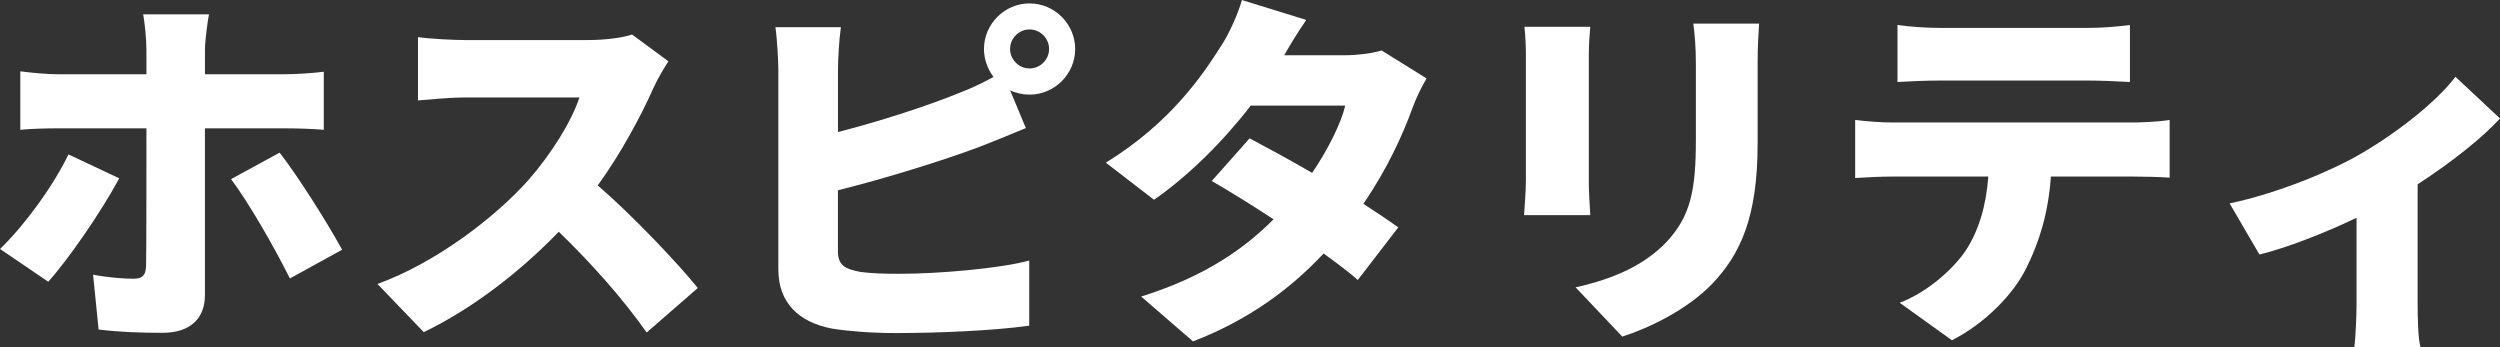 <?xml version="1.0" encoding="UTF-8"?><svg id="_レイヤー_2" xmlns="http://www.w3.org/2000/svg" viewBox="0 0 410.07 56.95"><rect x="0" y="0" width="410.07" height="56.95" fill="#333333" stroke="none"/><defs><style>.cls-1{fill:#fff;}</style></defs><g id="_レイヤー_1-2"><g><path class="cls-1" d="m19.55,29.26c-2.9,5.43-8.45,13.45-11.64,16.95l-7.9-5.37c4.04-3.92,8.69-10.26,11.22-15.51l8.33,3.92Zm14.06-8.21v27.39c0,3.68-2.29,6.15-6.94,6.15-3.62,0-7.12-.12-10.5-.54l-.9-8.99c2.53.48,5.13.66,6.58.66s2.05-.48,2.11-2.05c.06-1.69.06-19.43.06-22.62h-14.48c-1.81,0-4.46.06-6.21.24v-9.59c1.87.24,4.34.48,6.21.48h14.48v-4.04c0-1.69-.3-4.65-.54-5.79h10.8c-.18.84-.66,4.22-.66,5.85v3.98h12.97c1.87,0,4.83-.18,6.52-.42v9.53c-2.05-.18-4.71-.24-6.46-.24h-13.03Zm12.25,3.98c3.02,3.86,7.84,11.52,10.26,15.93l-8.57,4.71c-2.71-5.43-6.88-12.61-9.65-16.29l7.96-4.34Z"/><path class="cls-1" d="m109.63,10.08c-.54.79-1.81,2.9-2.47,4.4-1.99,4.46-5.19,10.5-9.11,15.93,5.85,5.07,13.09,12.73,16.41,16.83l-8.39,7.3c-3.86-5.49-8.99-11.28-14.42-16.53-6.33,6.58-14.24,12.67-22.14,16.47l-7.6-7.9c9.77-3.56,19.31-10.98,24.68-16.95,3.92-4.46,7.18-9.77,8.45-13.64h-18.76c-2.71,0-6.03.36-7.72.48V6.09c2.11.3,5.97.48,7.72.48h20.15c3.02,0,5.85-.42,7.24-.91l5.97,4.4Z"/><path class="cls-1" d="m137.45,21.66c7.06-1.81,14.78-4.34,19.67-6.33,1.93-.72,3.74-1.57,5.85-2.71-.97-1.27-1.57-2.9-1.57-4.58,0-4.1,3.38-7.48,7.48-7.48s7.48,3.38,7.48,7.48-3.38,7.48-7.48,7.48c-1.15,0-2.23-.24-3.2-.72l2.59,6.21c-2.66,1.09-5.67,2.35-7.78,3.14-5.79,2.17-15.08,5.07-23.05,7.06v9.96c0,2.35,1.15,2.96,3.74,3.44,1.75.24,3.86.3,6.4.3,6.27,0,16.29-.84,21.24-2.17v10.68c-5.97.84-15.14,1.21-21.84,1.21-4.1,0-7.78-.3-10.44-.72-5.55-1.03-8.87-4.28-8.87-9.71V11.52c0-1.33-.18-5.01-.48-7.06h10.74c-.3,2.05-.48,5.31-.48,7.06v10.14Zm34.63-13.63c0-1.75-1.45-3.2-3.2-3.2s-3.2,1.45-3.2,3.2,1.45,3.2,3.2,3.2,3.2-1.45,3.2-3.2Z"/><path class="cls-1" d="m234,12.85c-.78,1.33-1.69,3.14-2.35,4.95-1.51,4.22-4.16,10.02-8.02,15.63,2.23,1.45,4.22,2.78,5.73,3.86l-6.64,8.63c-1.45-1.27-3.44-2.77-5.61-4.34-5.31,5.67-12.07,10.8-21.42,14.42l-8.51-7.36c10.62-3.32,17.01-7.96,21.72-12.67-3.68-2.41-7.3-4.65-10.14-6.28l6.21-7c2.96,1.57,6.64,3.56,10.26,5.67,2.53-3.74,4.71-8.02,5.43-11.04h-15.5c-4.4,5.73-10.2,11.52-15.87,15.45l-7.9-6.09c10.68-6.58,15.93-14.42,19.12-19.49,1.09-1.69,2.53-4.83,3.2-7.18l10.56,3.26c-1.33,1.87-2.72,4.22-3.62,5.79h10.01c1.99,0,4.4-.3,5.97-.78l7.36,4.58Z"/><path class="cls-1" d="m260.85,4.4c-.12,1.51-.24,2.59-.24,4.77v20.51c0,1.51.12,4.04.24,5.61h-10.86c.06-1.21.3-3.8.3-5.67V9.17c0-1.15-.06-3.26-.24-4.77h10.8Zm27.69-.54c-.12,1.81-.24,3.86-.24,6.52v13.15c0,12.13-2.84,18.16-7.42,22.99-4.04,4.22-10.38,7.3-14.78,8.69l-7.66-8.08c6.27-1.39,11.22-3.62,14.84-7.36,4.04-4.28,4.89-8.57,4.89-16.89v-12.49c0-2.65-.18-4.71-.42-6.52h10.8Z"/><path class="cls-1" d="m349.91,20.09c1.27,0,4.28-.12,5.97-.42v9.47c-1.63-.12-4.16-.18-5.97-.18h-13.51c-.42,6.03-1.93,10.8-3.98,14.9-2.05,4.28-6.76,9.17-12.25,11.95l-8.57-6.15c4.04-1.51,8.27-4.95,10.68-8.33,2.35-3.5,3.5-7.66,3.86-12.37h-15.75c-1.75,0-4.4.12-6.09.24v-9.53c1.87.24,4.22.42,6.09.42h39.52Zm-31.67-6.88c-2.11,0-5.01.12-7,.24V4.1c2.05.3,4.95.48,7,.48h24.13c2.23,0,4.77-.18,7-.48v9.35c-2.23-.12-4.71-.24-7-.24h-24.13Z"/><path class="cls-1" d="m410.07,19.43c-2.84,3.14-8.02,7.24-13.51,10.8v19.49c0,2.29.06,5.91.48,7.24h-10.86c.18-1.33.36-4.95.36-7.24v-14c-5.25,2.53-11.52,4.95-15.93,6.03l-4.89-8.39c7.84-1.63,16.83-5.37,21.54-8.15,6.21-3.62,12.49-8.63,15.5-12.61l7.3,6.82Z"/></g></g></svg>